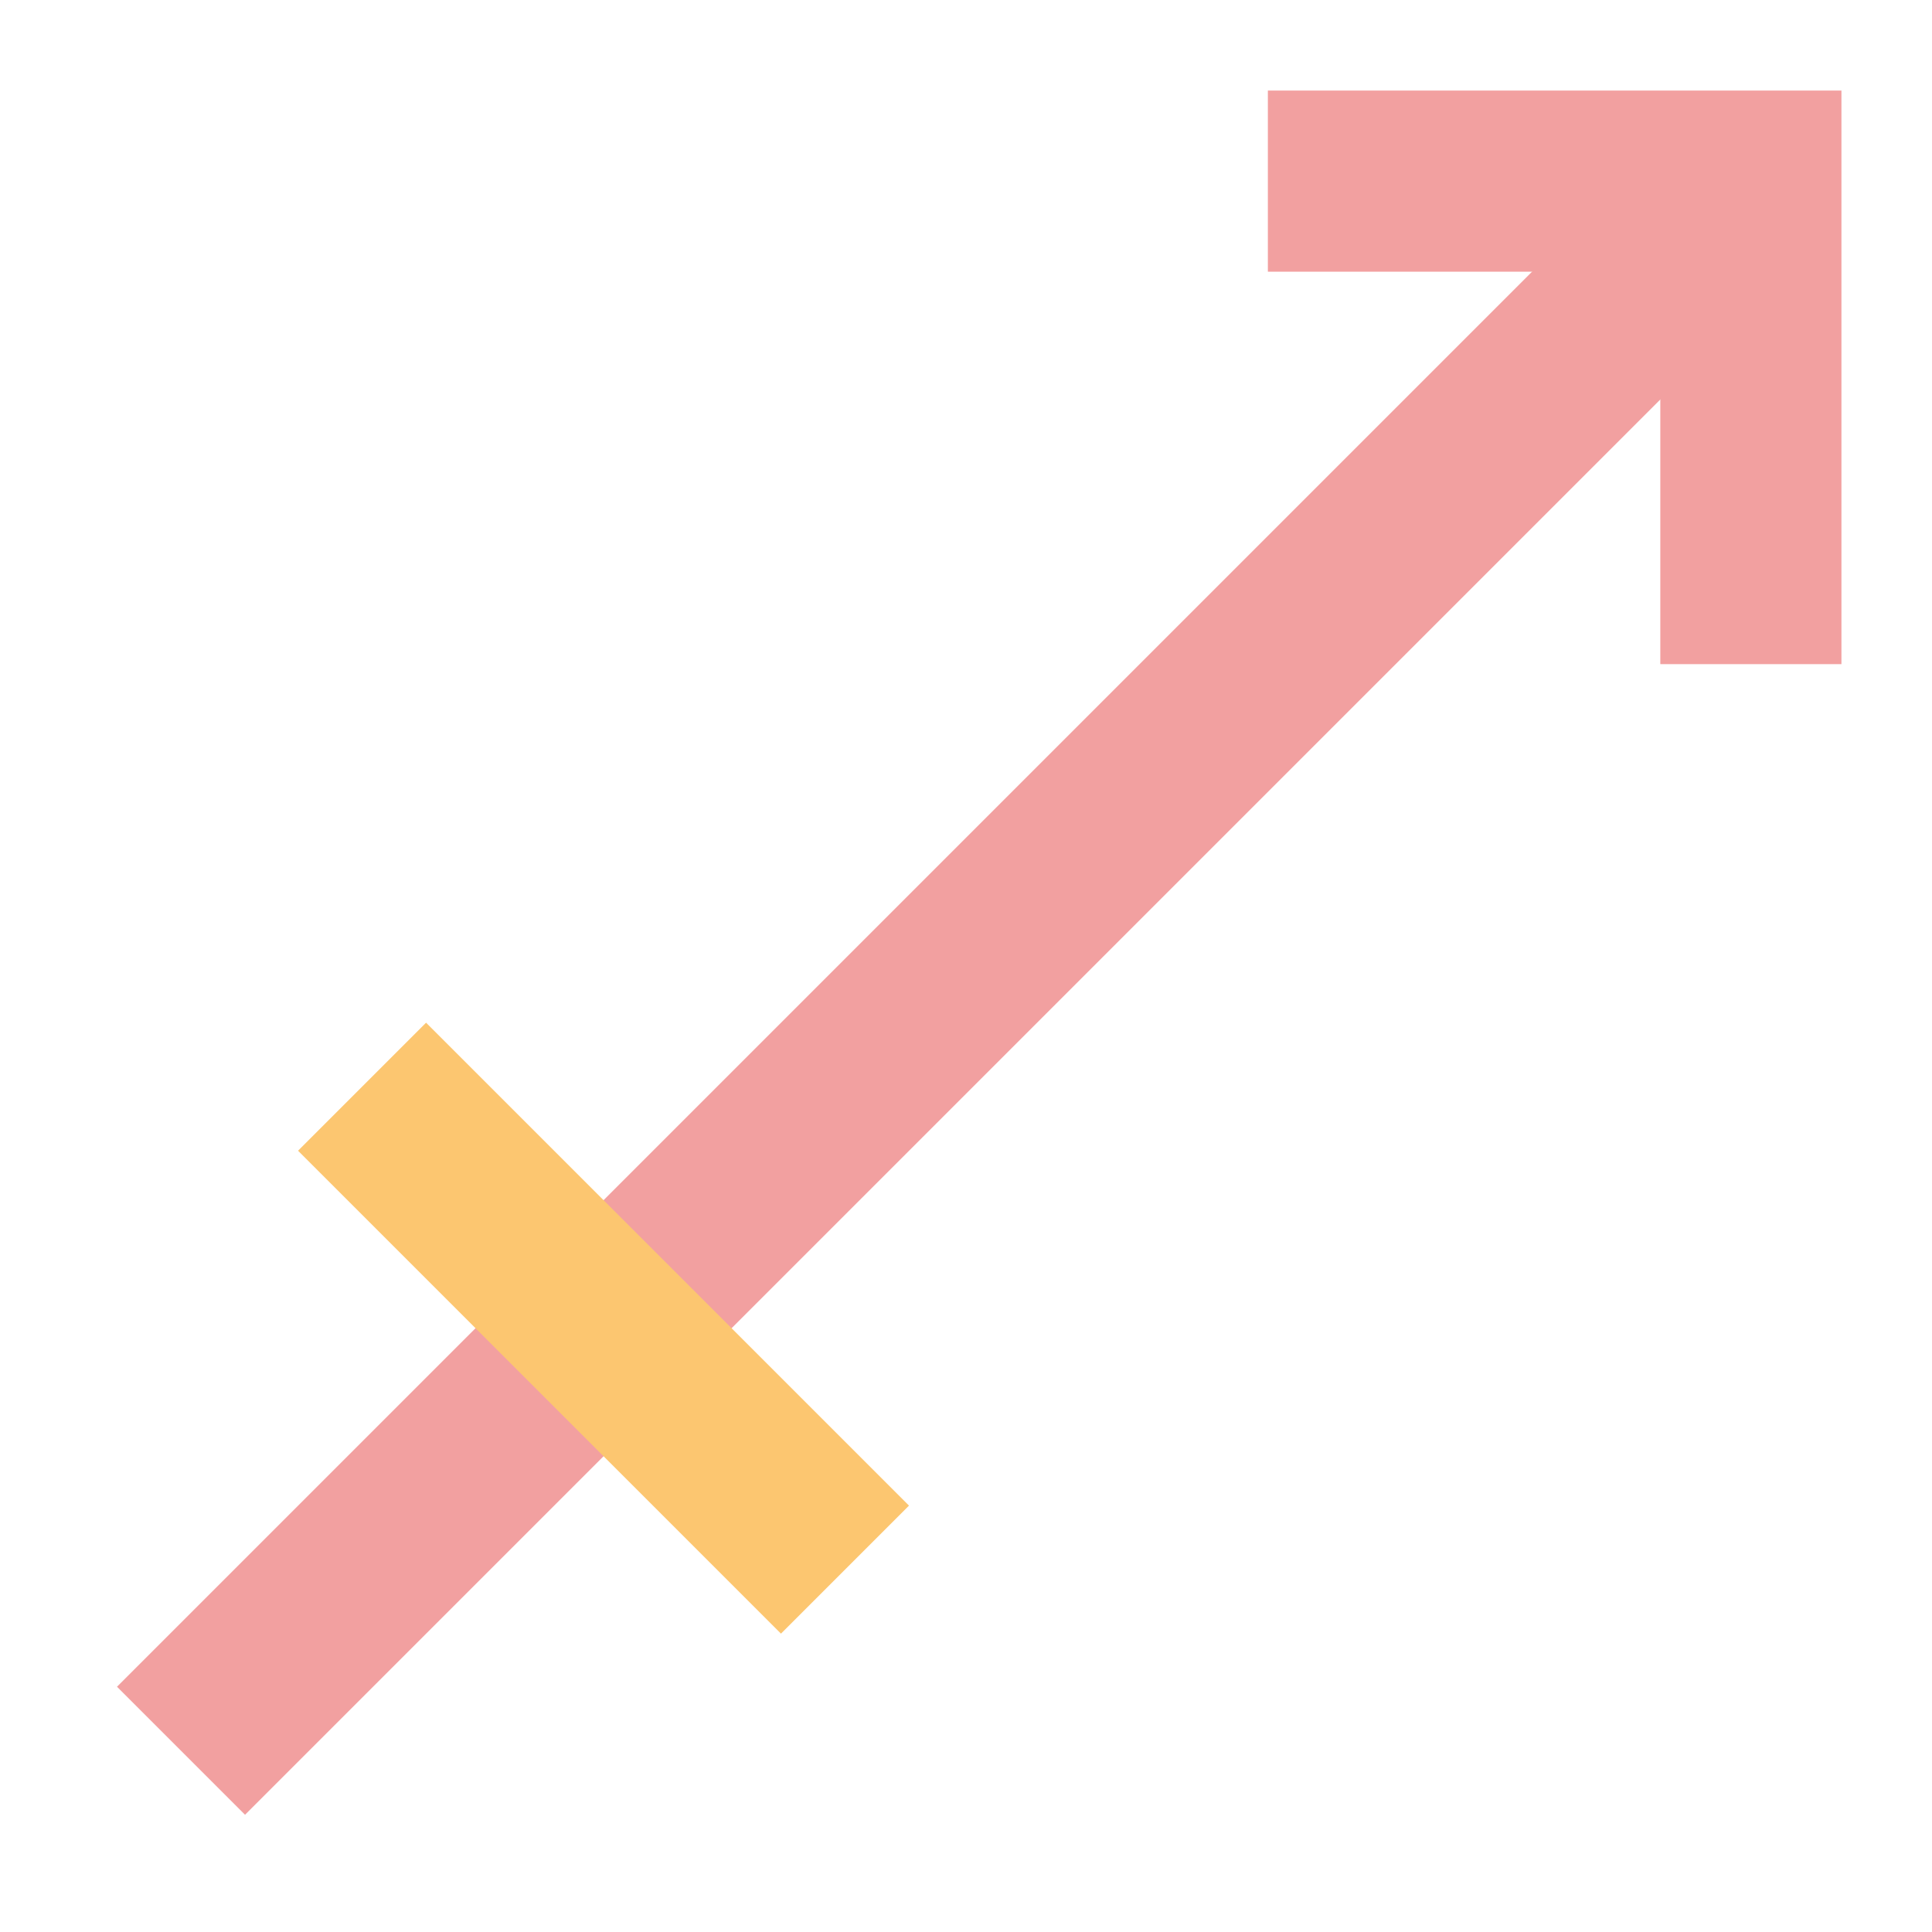 <svg id="Astrological-Sign" enable-background="new 0 0 64 64" height="512" viewBox="0 0 64 64" width="512" xmlns="http://www.w3.org/2000/svg"><path d="m-4.77 29h73.539v5.999h-73.539z" fill="#f2a0a0" transform="matrix(.707 -.707 .707 .707 -13.255 32)"/><path d="m61 22h-6v-13h-13v-6h19z" fill="#f2a0a0"/><path d="m17 32.686h5.999v22.627h-5.999z" fill="#fcc670" transform="matrix(.707 -.707 .707 .707 -25.255 27.029)"/></svg>